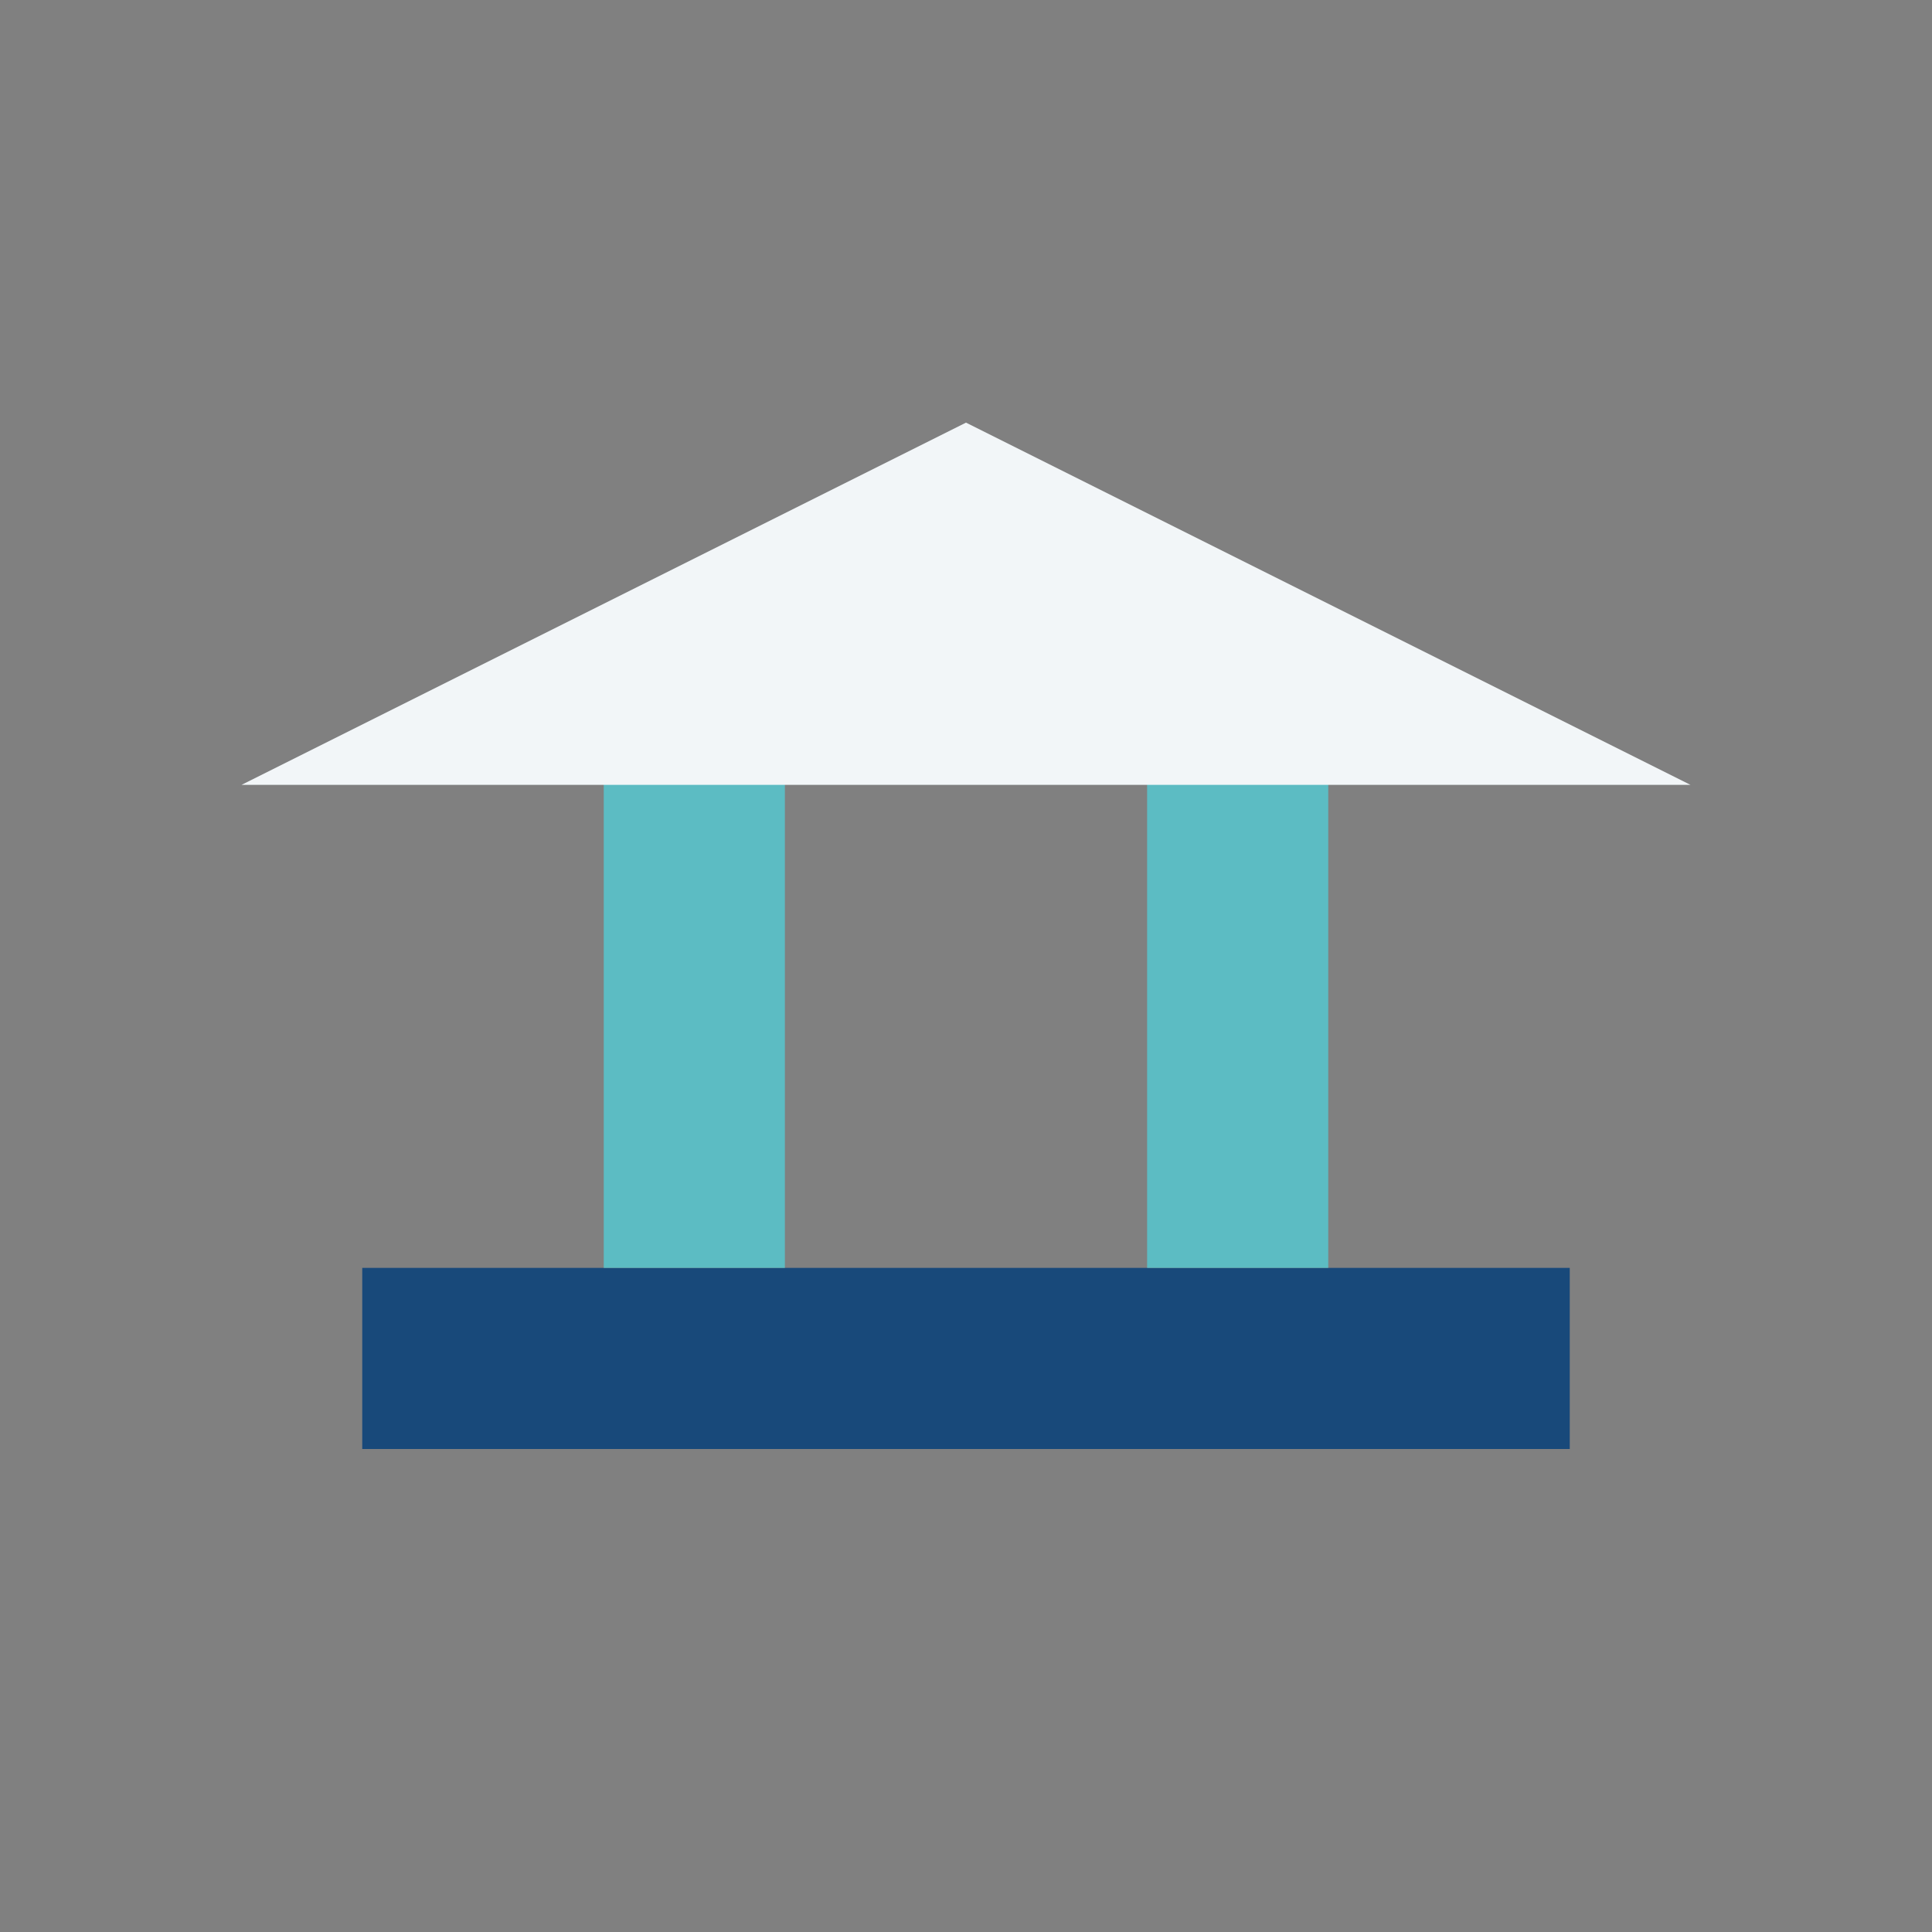 <?xml version="1.0" encoding="UTF-8"?>
<svg xmlns="http://www.w3.org/2000/svg" width="32" height="32" viewBox="0 0 32 32"><rect x="0" y="0" width="32" height="32" fill="#808080" stroke="none"/><rect x="6" y="21" width="20" height="3" fill="#18497A"/><rect x="10" y="11" width="3" height="10" fill="#5CBCC3"/><rect x="19" y="11" width="3" height="10" fill="#5CBCC3"/><polygon points="16,7 4,13 28,13" fill="#F2F6F8"/></svg>